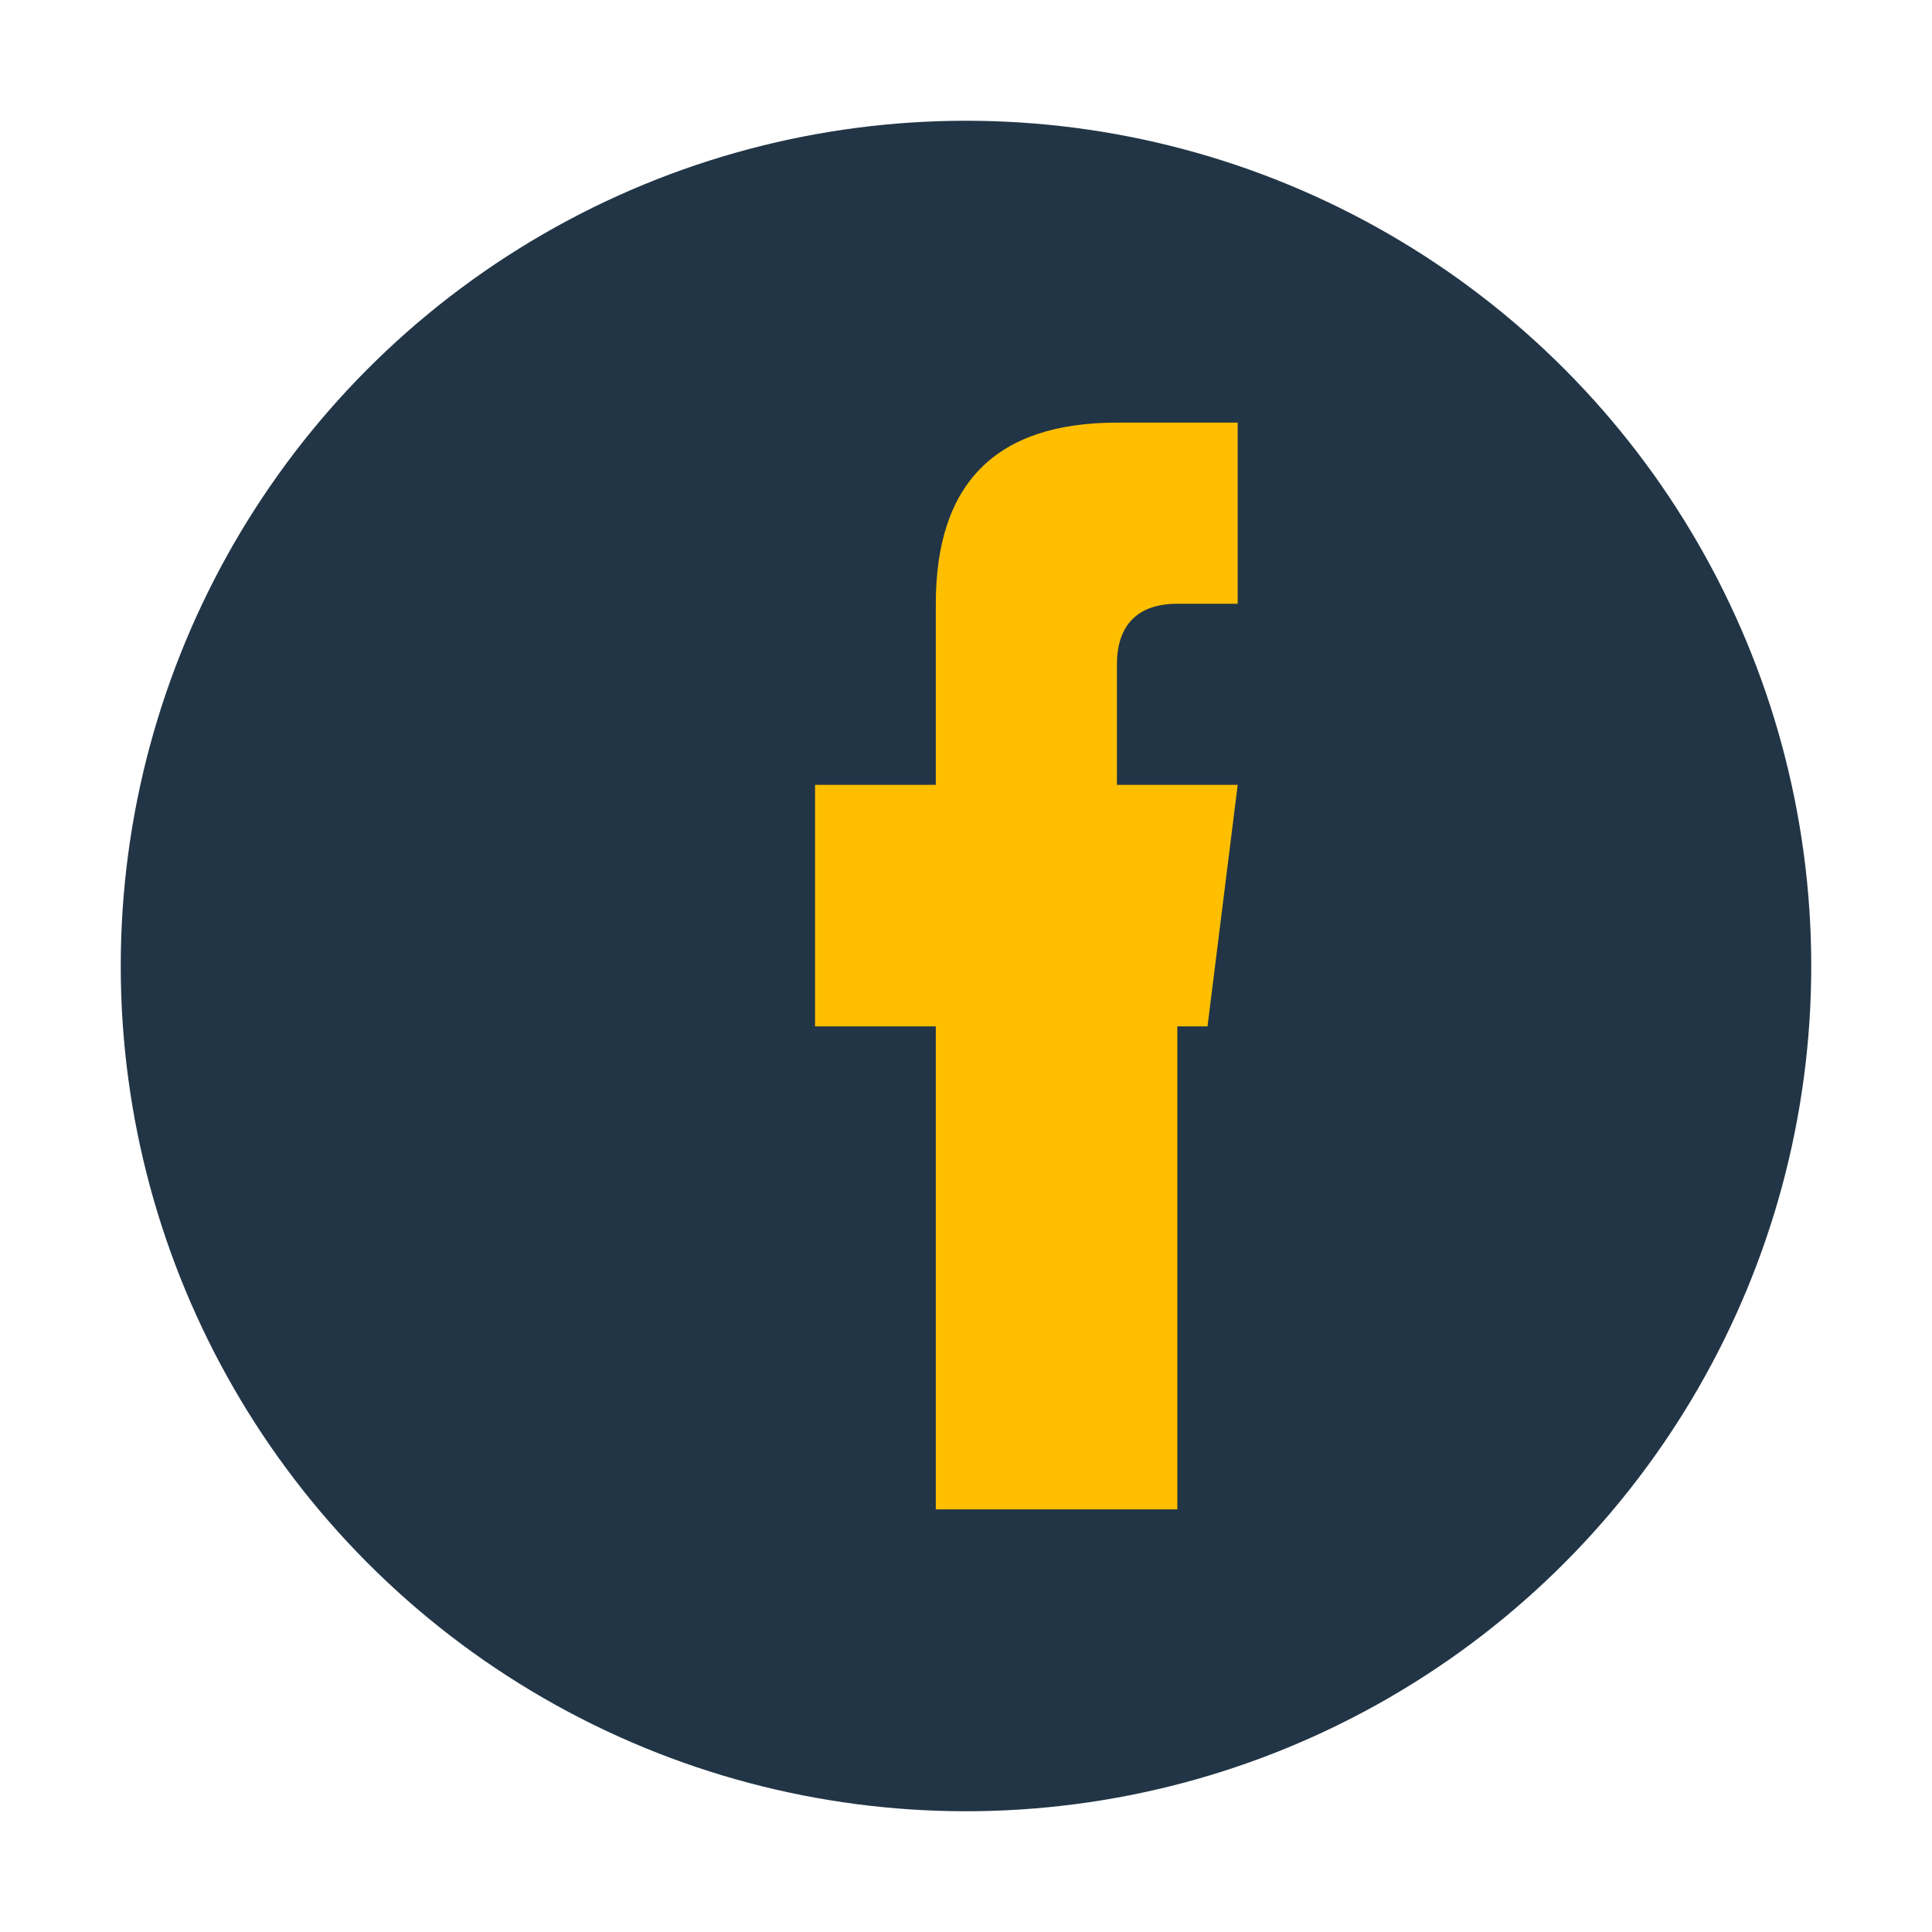 <?xml version="1.0" encoding="UTF-8"?>
<svg xmlns="http://www.w3.org/2000/svg" width="32" height="32" viewBox="0 0 32 32"><circle cx="16" cy="16" r="14" fill="#223546"/><path d="M18 17h2l.5-4h-2V11c0-.6.3-1 1-1h1v-3h-2c-2 0-3 1-3 3v3h-2v4h2v8h4v-8z" fill="#FFBF00"/></svg>